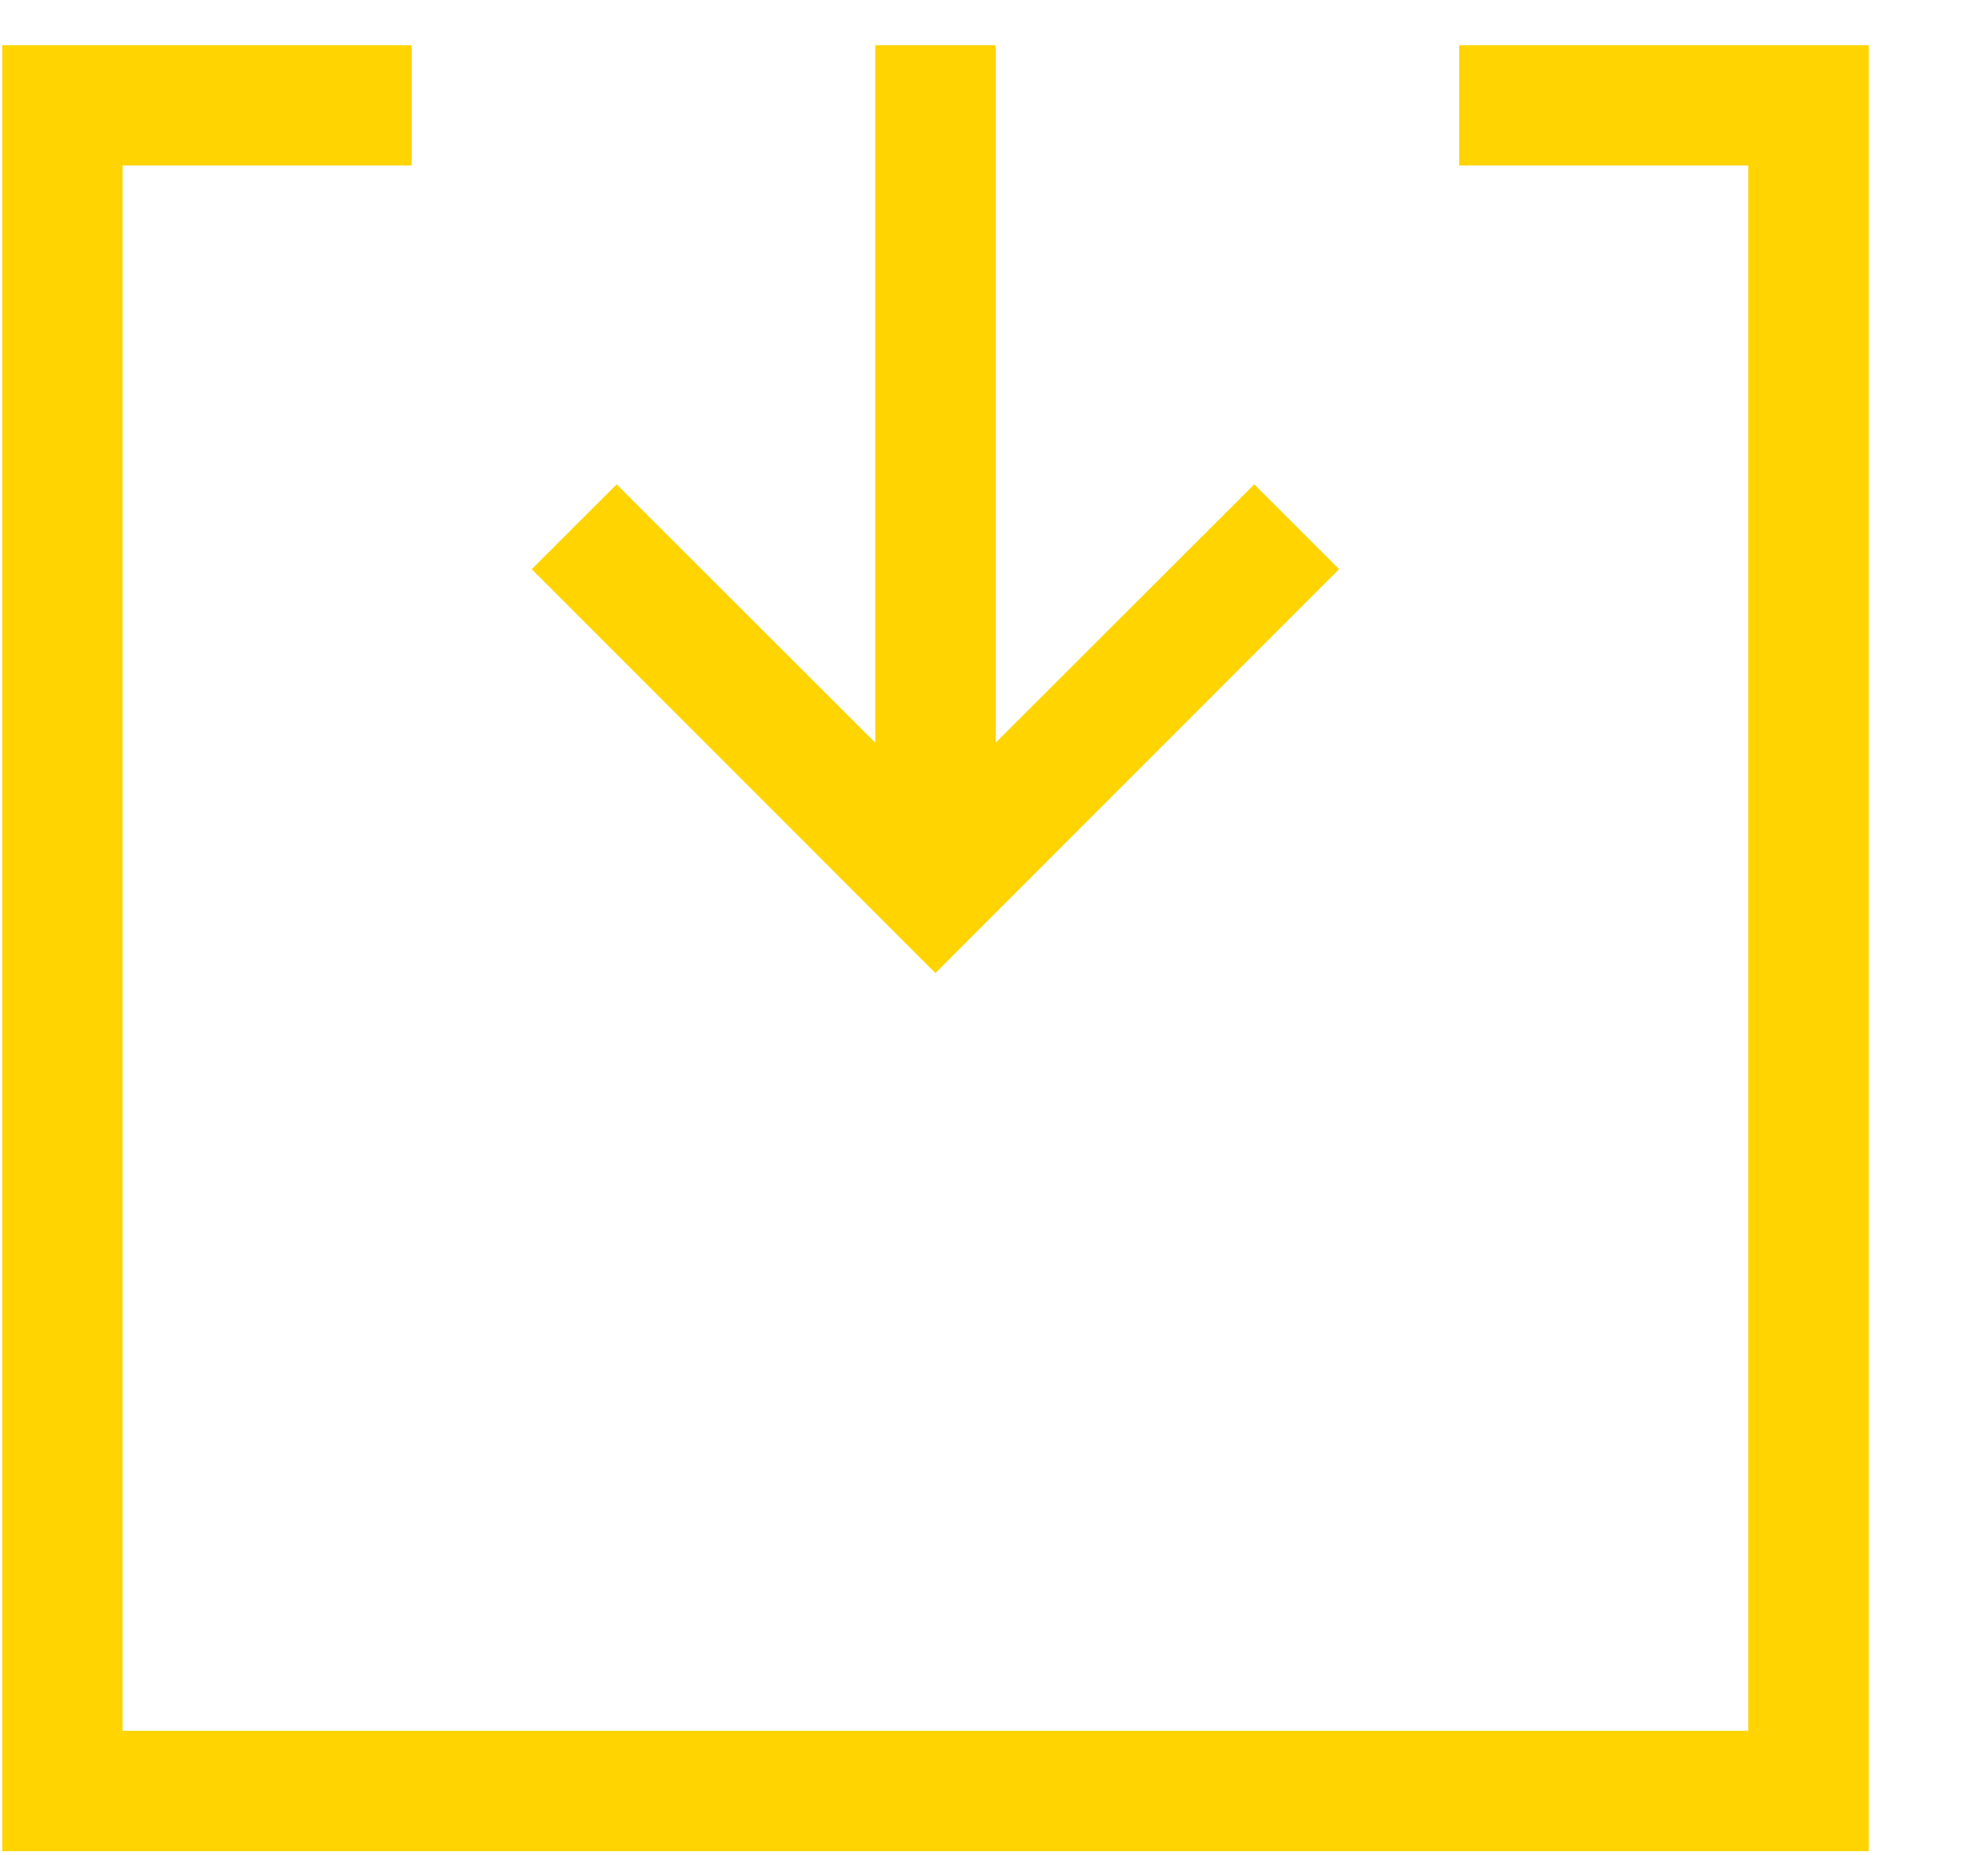 <svg width="15" height="14" viewBox="0 0 15 14" fill="none" xmlns="http://www.w3.org/2000/svg">
<path d="M11.01 0.341V1.249H13.191V13.061H0.925V1.249H3.106V0.341H0.017V13.969H14.1V0.341H11.01Z" fill="#FFD400"/>
<path d="M10.104 4.295L9.464 3.655L7.513 5.604V0.341H6.604V5.604L4.653 3.655L4.012 4.295L7.058 7.343L10.104 4.295Z" fill="#FFD400"/>
</svg>
